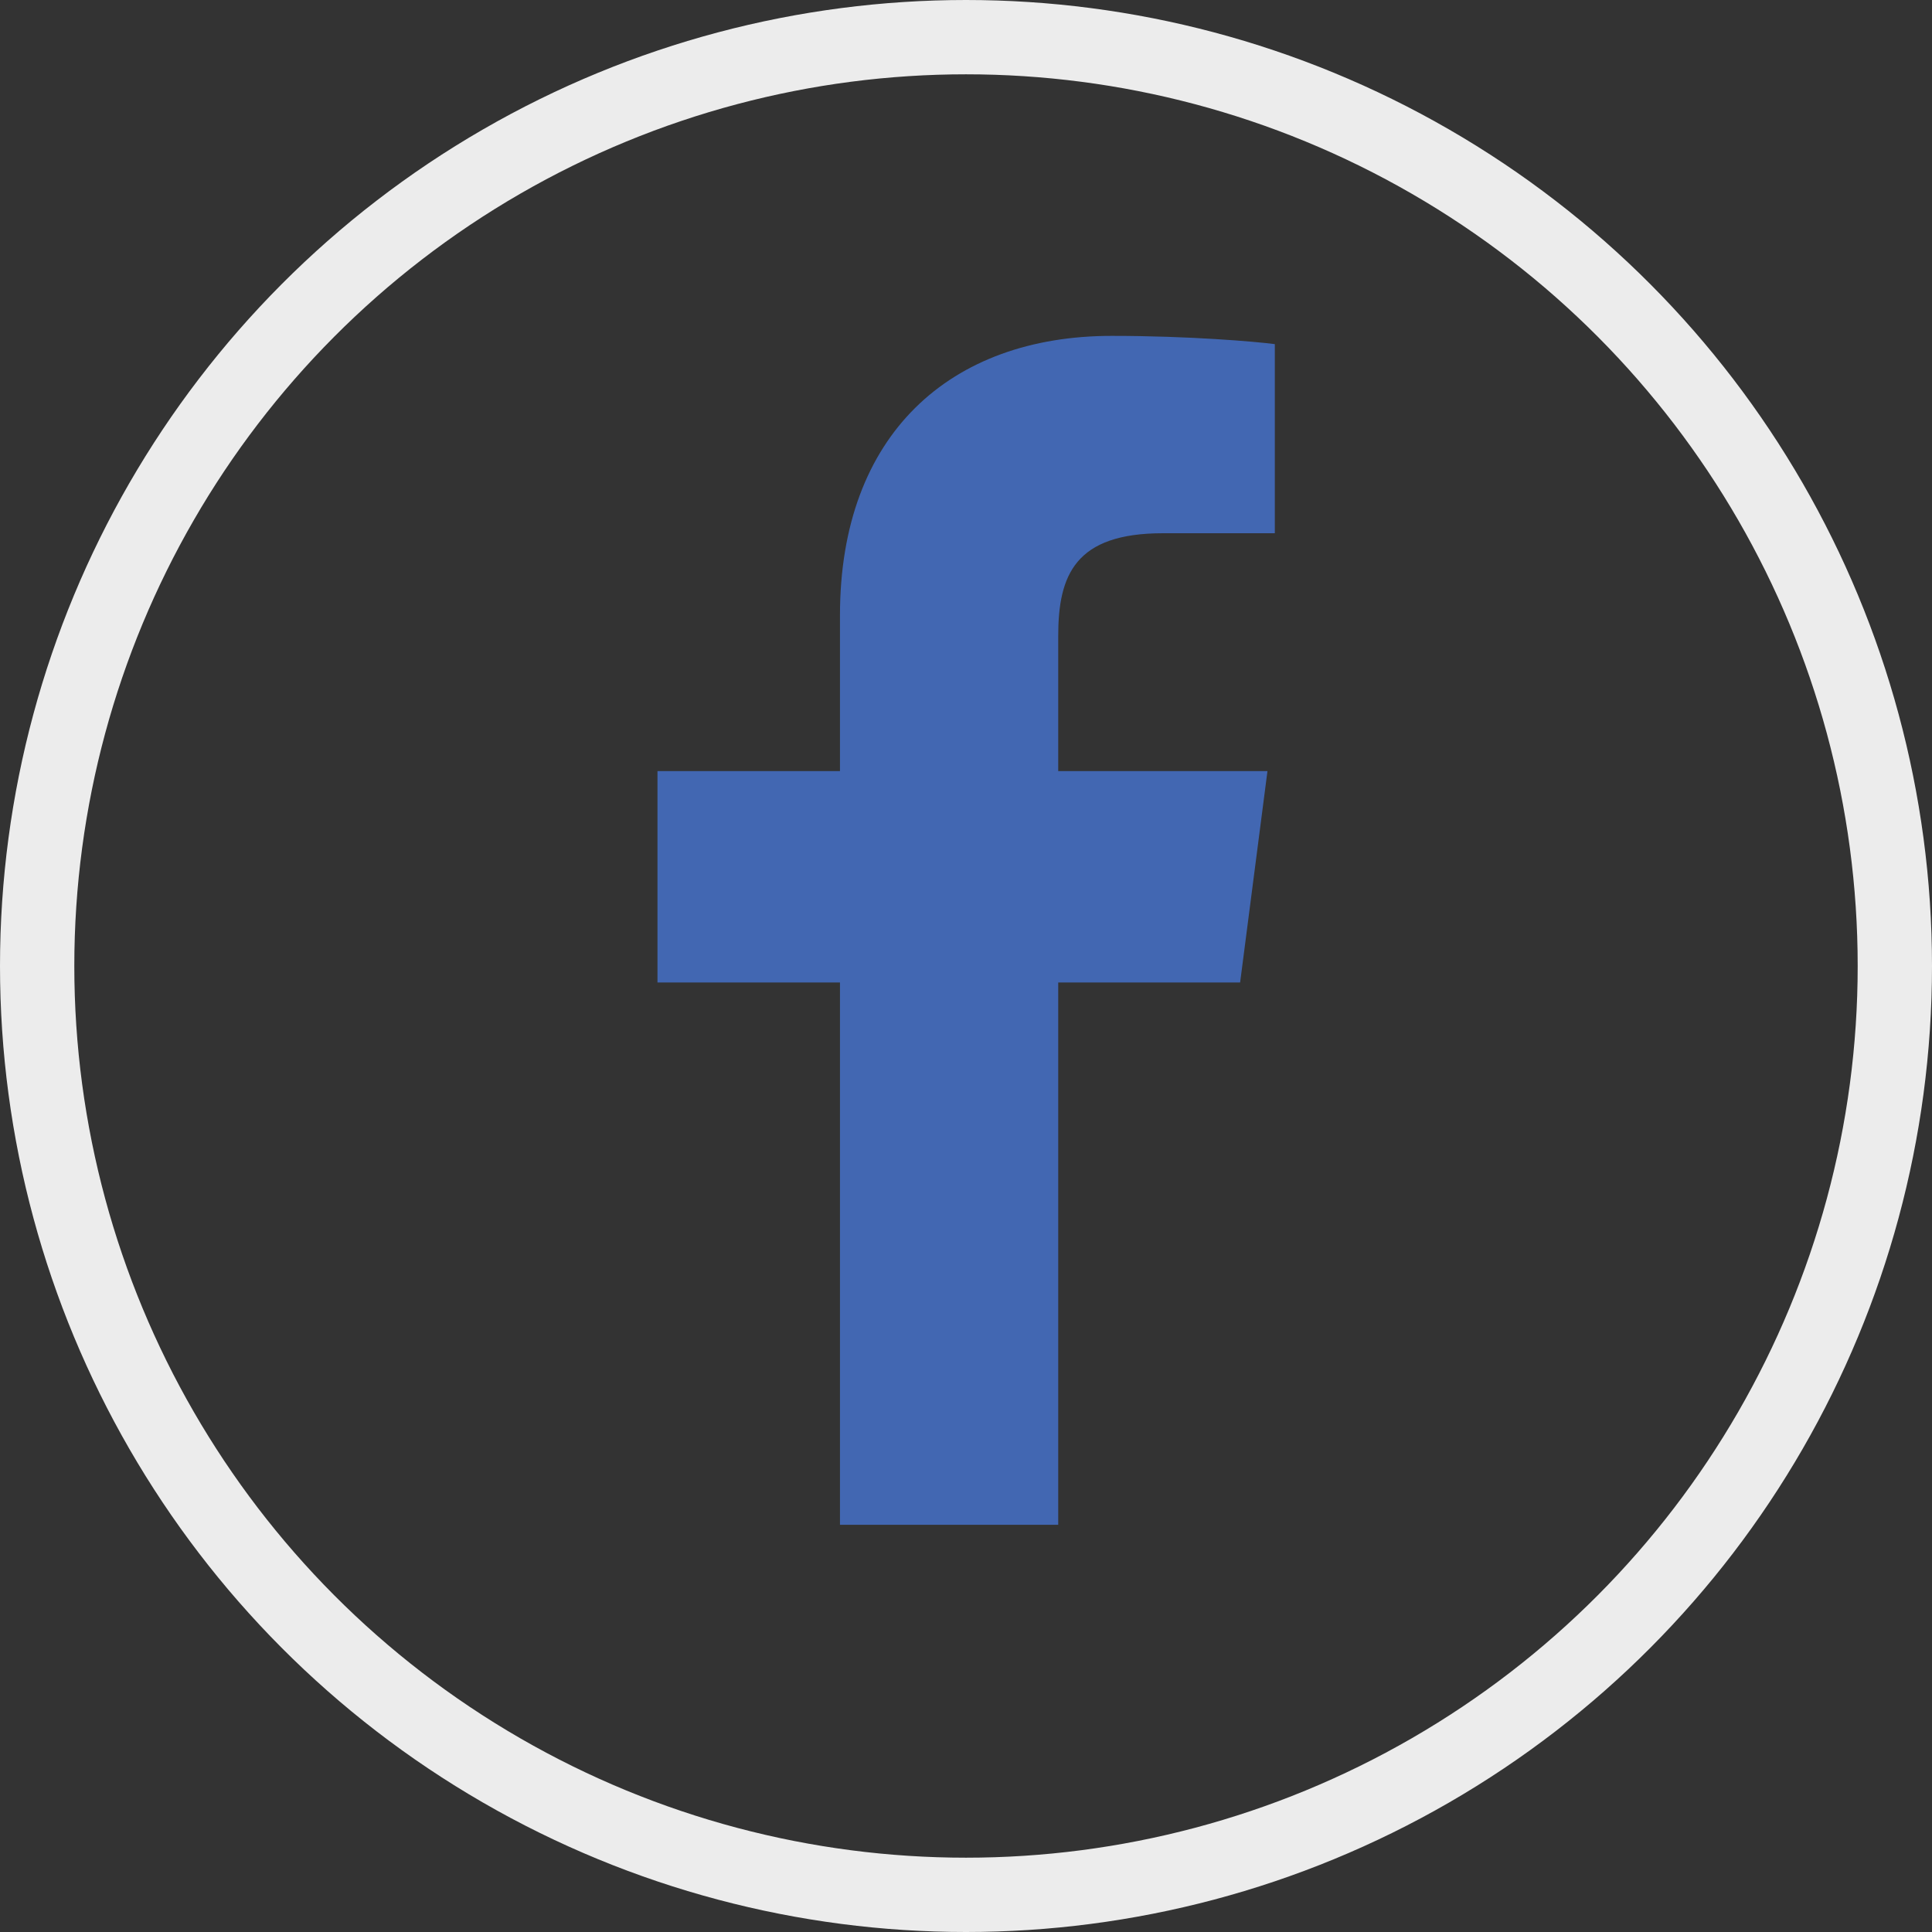 <svg width="26" height="26" viewBox="0 0 26 26" fill="none" xmlns="http://www.w3.org/2000/svg">
<rect x="0" y="0" width="26" height="26" fill="#333333" stroke="none"/>
<circle cx="13" cy="13" r="12.5" stroke="#ECECEC"/>
<path d="M14.241 20.52V13.222H16.689L17.057 10.377H14.241V8.561C14.241 7.737 14.469 7.176 15.651 7.176L17.156 7.176V4.631C16.896 4.597 16.002 4.52 14.962 4.52C12.79 4.52 11.304 5.845 11.304 8.279V10.377H8.848V13.222H11.304V20.52H14.241Z" fill="#4267B2"/>
</svg>
